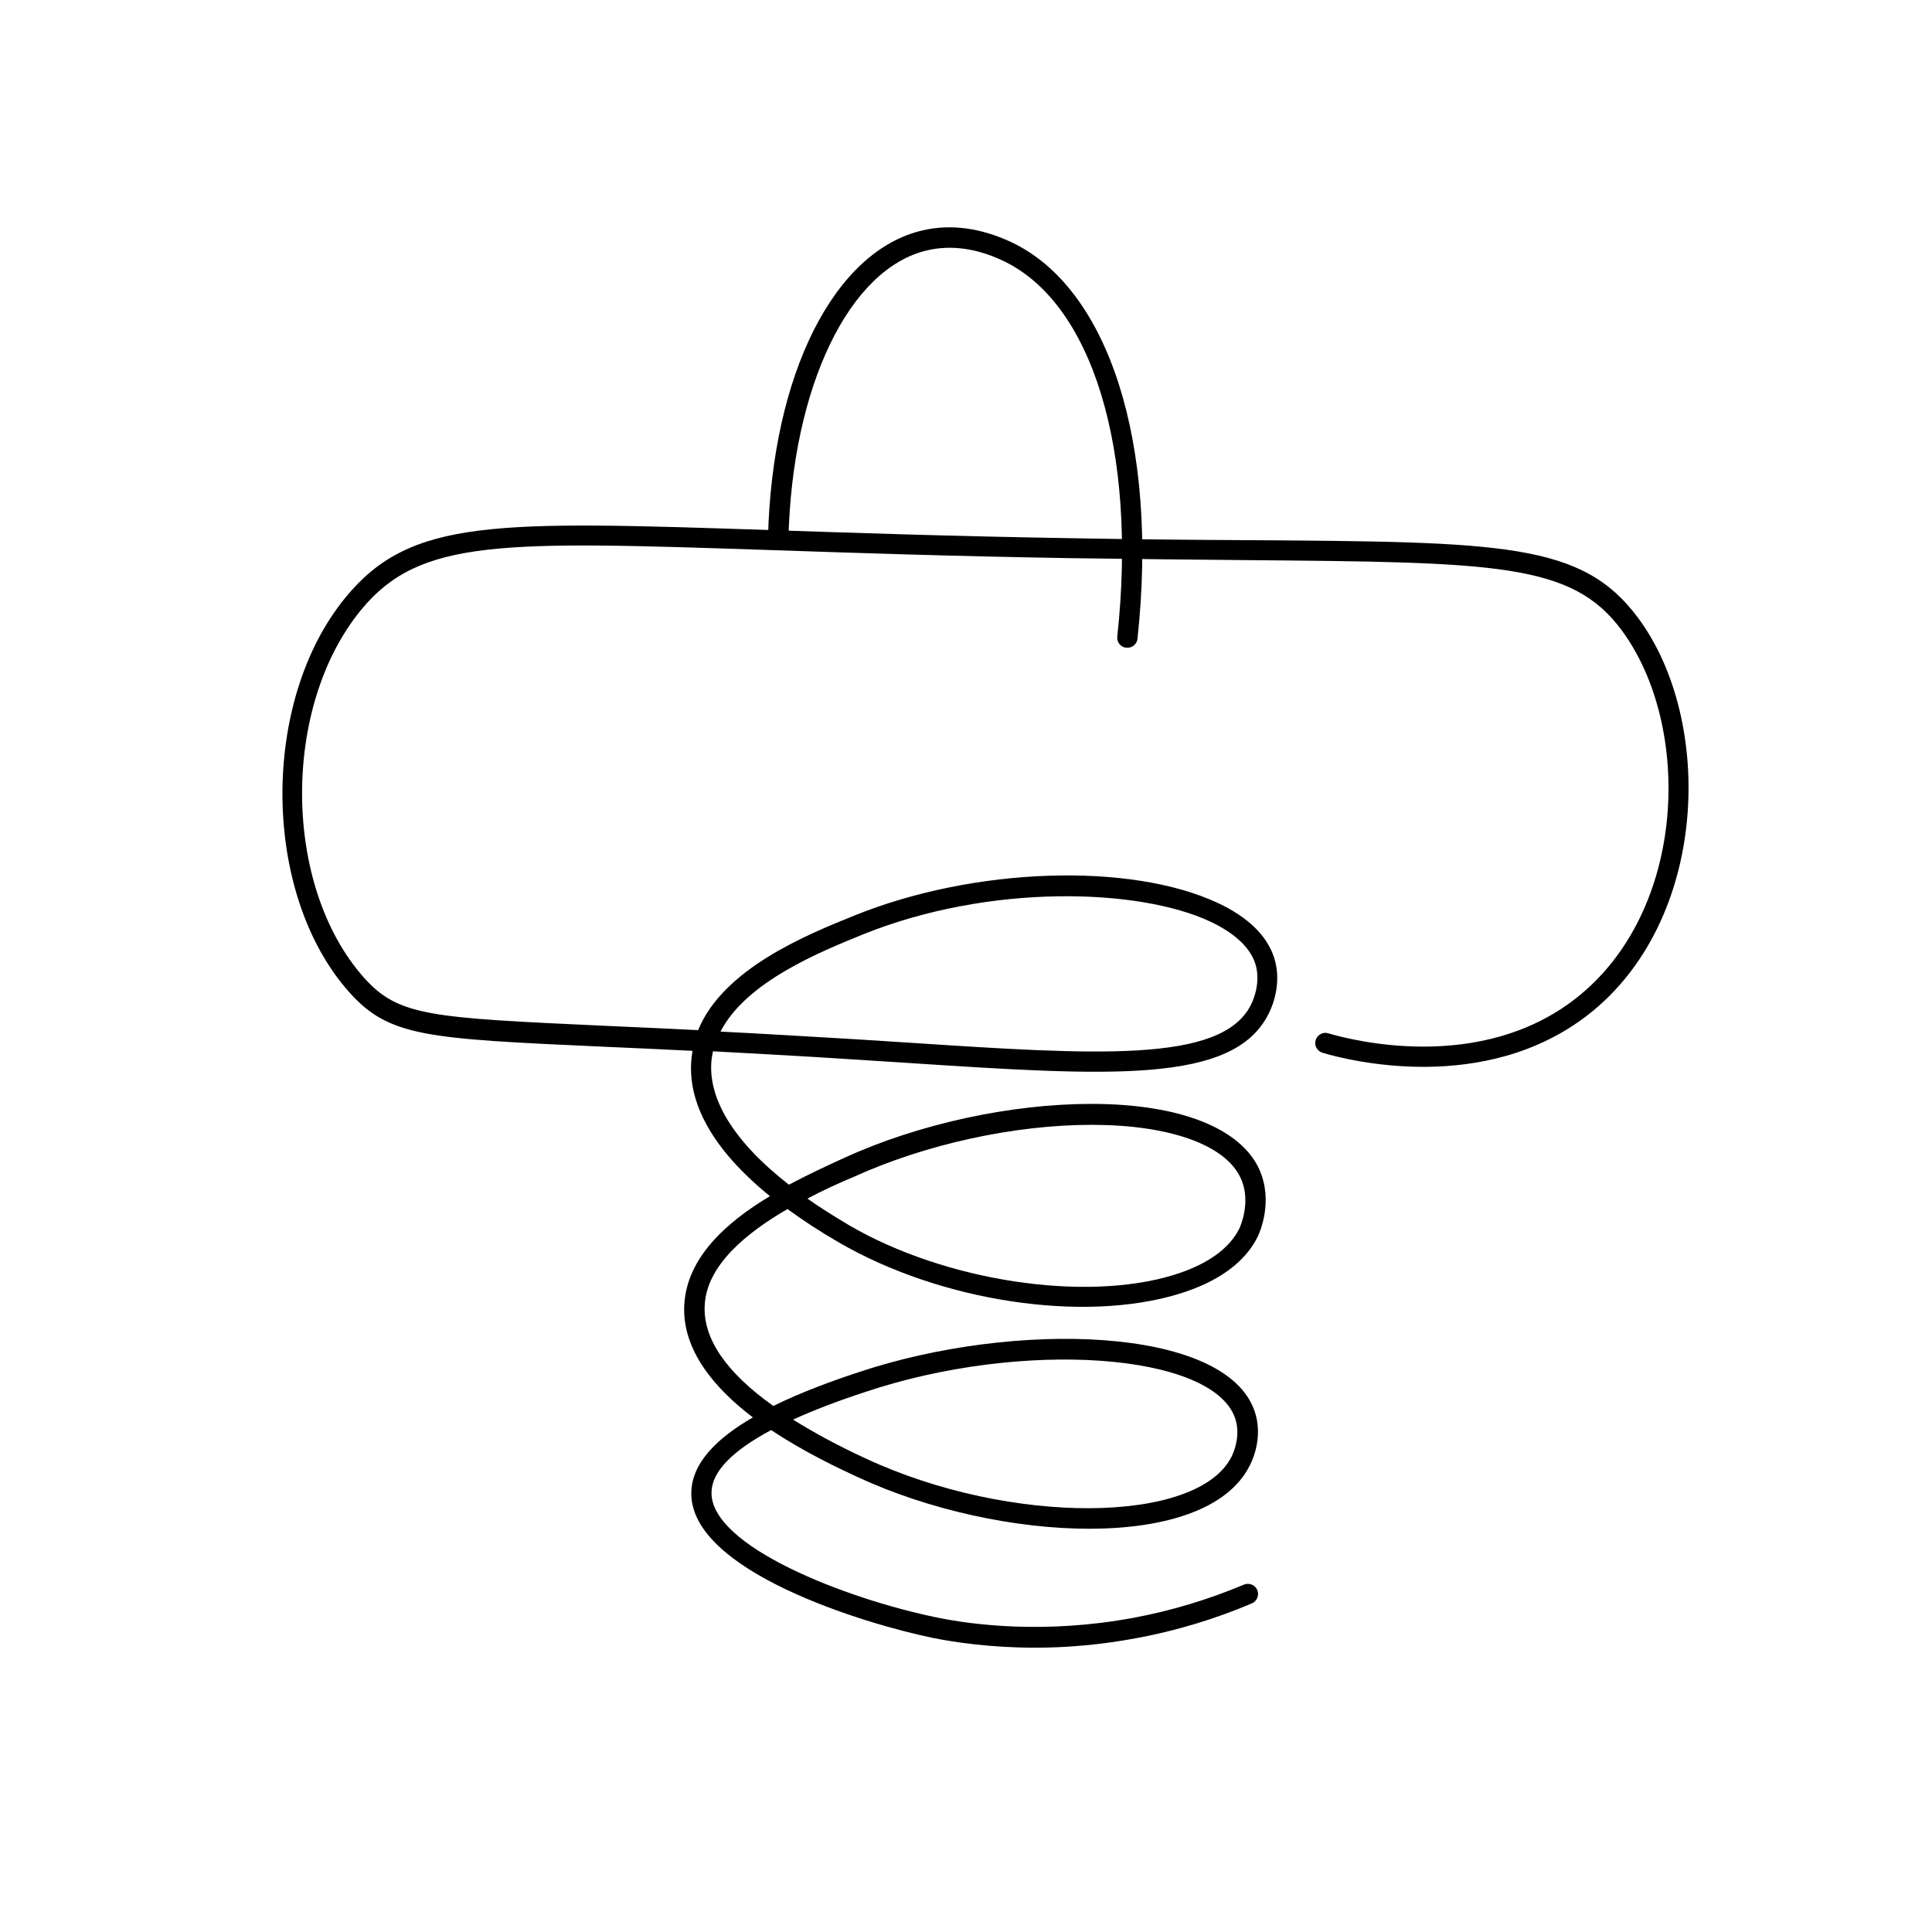 <?xml version="1.0" encoding="utf-8"?>
<!-- Generator: Adobe Illustrator 28.2.0, SVG Export Plug-In . SVG Version: 6.00 Build 0)  -->
<svg version="1.1" id="Слой_1" xmlns="http://www.w3.org/2000/svg" xmlns:xlink="http://www.w3.org/1999/xlink" x="0px" y="0px"
	 viewBox="0 0 79.37 79.37" style="enable-background:new 0 0 79.37 79.37;" xml:space="preserve">
<g>
	<path d="M42.53,67.69c-1.83,0-3.3-0.22-4.2-0.4c-2.78-0.57-9.98-2.74-9.93-5.97c0.02-1.24,1.09-2.26,2.53-3.09
		c-1.58-1.2-2.91-2.77-2.82-4.61c0.1-1.95,1.72-3.4,3.52-4.48c-2.35-1.91-3.45-3.87-3.21-5.76c0.01-0.07,0.02-0.14,0.03-0.21
		c-1.36-0.07-2.57-0.12-3.67-0.17c-7.29-0.33-8.81-0.4-10.46-2.27c-3.57-4.04-3.63-11.91-0.13-16.18c2.68-3.27,6.13-3.15,17.57-2.77
		c3.27,0.11,7.35,0.25,12.24,0.33c2.71,0.05,5.09,0.07,7.17,0.08C61.79,22.26,65,22.29,67.3,25.39c3.13,4.22,2.91,12.43-2.06,16.3
		c-4.25,3.3-9.83,1.88-10.91,1.56c-0.22-0.07-0.35-0.3-0.28-0.52c0.07-0.22,0.3-0.35,0.52-0.28c1.01,0.3,6.23,1.63,10.15-1.42
		c4.61-3.59,4.81-11.21,1.9-15.14c-2.05-2.77-5.16-2.79-15.47-2.88c-2.09-0.02-4.46-0.04-7.18-0.08c-4.9-0.08-8.97-0.22-12.25-0.33
		c-11.12-0.37-14.47-0.49-16.89,2.46c-3.27,3.99-3.22,11.33,0.11,15.09c1.42,1.6,2.71,1.66,9.87,1.99c1.15,0.05,2.43,0.11,3.87,0.18
		c1.04-2.54,4.49-3.93,6.45-4.72c4.89-1.97,11.3-2.19,14.91-0.5c1.23,0.58,2,1.33,2.3,2.23c0.35,1.08-0.09,2.07-0.24,2.35
		c-1.46,2.86-6.52,2.53-14.91,1.98l-2.19-0.14c-2.15-0.14-4.04-0.24-5.71-0.33c-0.02,0.09-0.03,0.18-0.05,0.27
		c-0.21,1.64,0.9,3.44,3.17,5.21c0.81-0.43,1.61-0.8,2.29-1.11c3.04-1.39,6.83-2.21,10.13-2.21c0.02,0,0.04,0,0.06,0
		c3.57,0.01,6.06,0.99,6.84,2.68c0.6,1.33,0.01,2.63-0.06,2.77c-0.51,1.05-1.62,1.86-3.22,2.35c-3.93,1.21-9.81,0.32-13.99-2.11
		c-0.78-0.45-1.48-0.91-2.11-1.37c-1.7,0.99-3.32,2.31-3.4,3.96c-0.07,1.36,0.88,2.75,2.82,4.13c1.13-0.56,2.39-1.02,3.51-1.39
		c6.38-2.13,15.06-1.9,16.26,1.6c0.35,1.01-0.05,1.95-0.19,2.22c-1.77,3.6-10.28,3.21-16.14,0.48c-0.76-0.35-2.16-1.01-3.53-1.92
		c-1.61,0.86-2.44,1.72-2.45,2.56c-0.04,2.21,5.5,4.37,9.26,5.14c1.46,0.3,4.44,0.69,8.09,0.01c1.55-0.29,3.07-0.75,4.52-1.36
		c0.21-0.09,0.46,0.01,0.55,0.22c0.09,0.21-0.01,0.46-0.22,0.55c-1.51,0.64-3.09,1.12-4.7,1.42C45.2,67.58,43.78,67.69,42.53,67.69z
		 M32.58,58.32c0.85,0.53,1.84,1.07,2.99,1.6c5.93,2.76,13.65,2.71,15.03-0.09c0.07-0.14,0.39-0.85,0.14-1.57
		c-0.93-2.69-8.75-3.24-15.21-1.07C34.4,57.56,33.41,57.94,32.58,58.32z M33.17,49.24c0.52,0.37,1.1,0.73,1.72,1.1
		c3.93,2.29,9.66,3.16,13.32,2.04c1.37-0.42,2.3-1.08,2.71-1.92c0-0.01,0.51-1.07,0.05-2.06c-0.62-1.36-2.89-2.18-6.07-2.19
		c-0.02,0-0.04,0-0.05,0c-3.19,0-6.84,0.8-9.78,2.14C34.51,48.58,33.85,48.88,33.17,49.24z M29.6,42.38
		c1.62,0.08,3.42,0.19,5.47,0.31l2.2,0.14c7.76,0.51,12.89,0.85,14.11-1.53c0.08-0.15,0.44-0.92,0.19-1.71
		c-0.21-0.66-0.85-1.26-1.85-1.73c-2.95-1.38-9.08-1.56-14.25,0.52C33.7,39.1,30.65,40.33,29.6,42.38z"/>
	<path d="M46.32,26.61c-0.02,0-0.03,0-0.05,0c-0.23-0.02-0.4-0.23-0.37-0.46c0.83-7.67-1.03-13.73-4.72-15.45
		c-1.07-0.5-2.1-0.64-3.07-0.42c-3.22,0.73-5.57,5.61-5.72,11.86c-0.01,0.23-0.17,0.43-0.43,0.41c-0.23-0.01-0.41-0.2-0.41-0.43
		c0.16-6.74,2.72-11.83,6.37-12.66c1.15-0.26,2.36-0.1,3.61,0.48c4.02,1.88,6.07,8.27,5.2,16.3C46.71,26.45,46.53,26.61,46.32,26.61
		z"/>
</g>
</svg>
